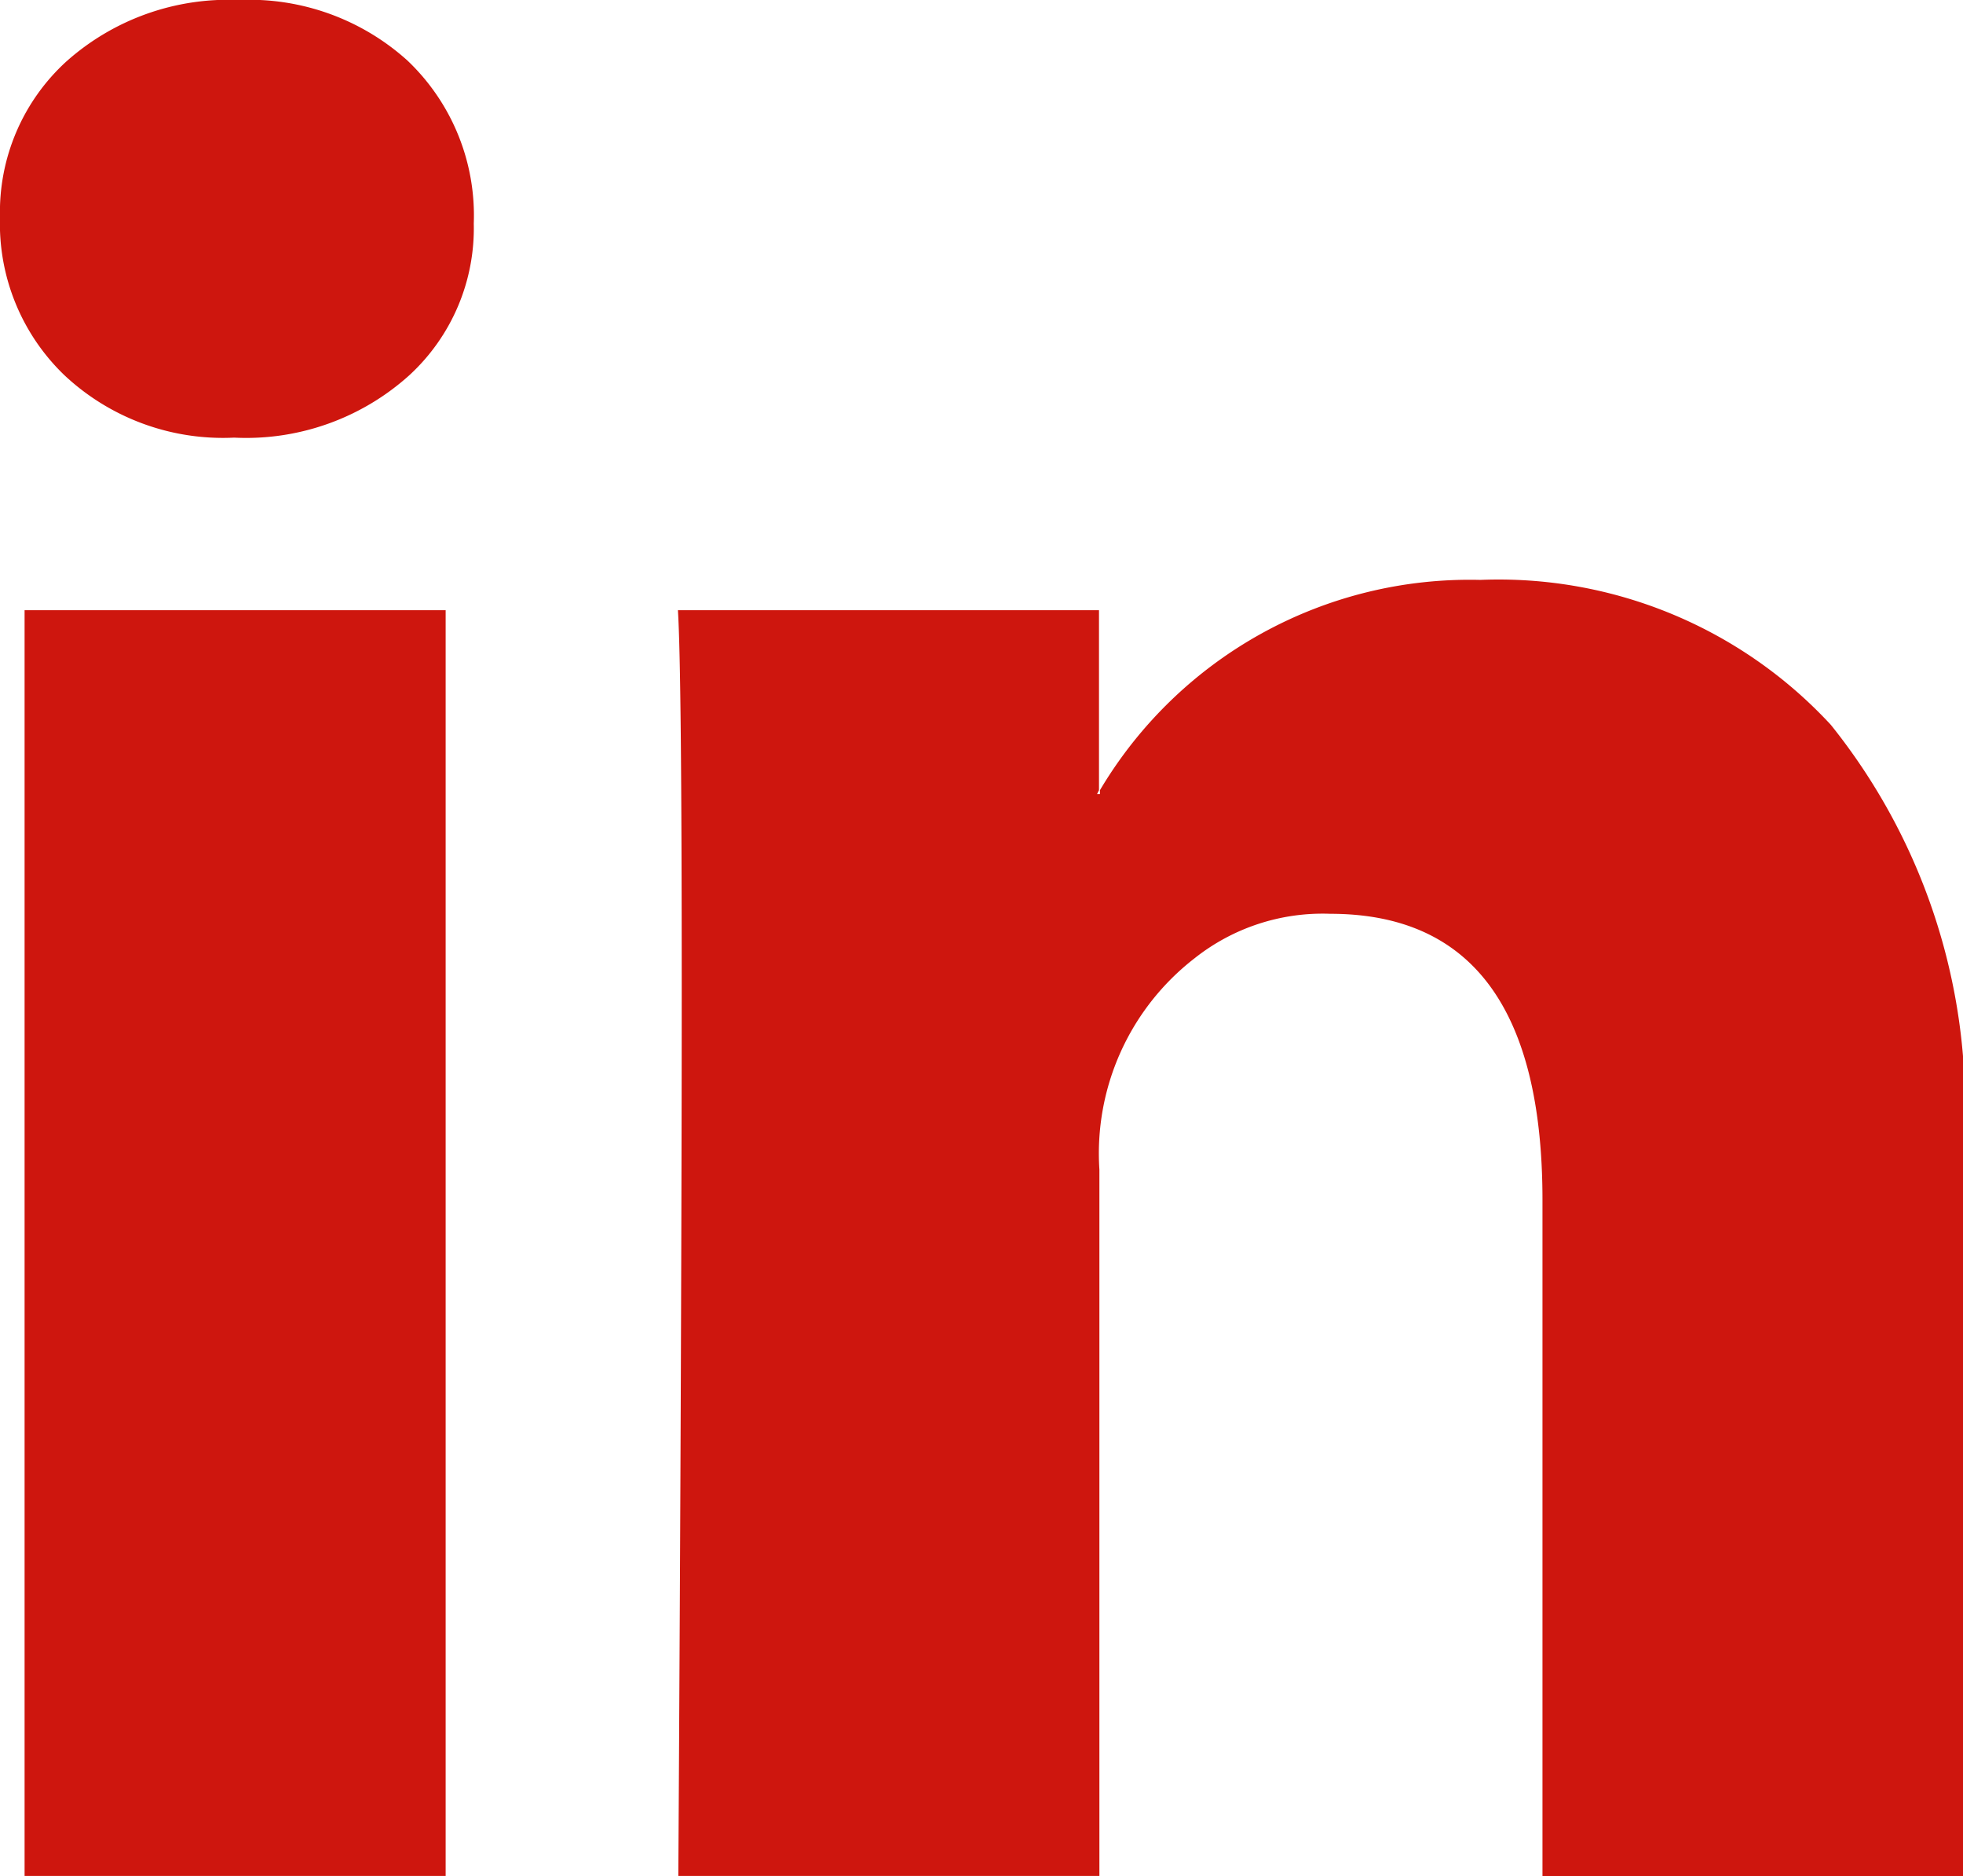 <svg xmlns="http://www.w3.org/2000/svg" viewBox="0 0 14.452 13.811"><path fill="#ce160e" d="M0 1.6A1.5 1.5 0 0 1 .488.453 1.791 1.791 0 0 1 1.758 0 1.738 1.738 0 0 1 3 .446a1.573 1.573 0 0 1 .488 1.2 1.469 1.469 0 0 1-.474 1.116 1.794 1.794 0 0 1-1.283.46h-.015a1.707 1.707 0 0 1-1.242-.46A1.546 1.546 0 0 1 0 1.6Zm.181 12.21V4.492h3.1v9.318Zm4.813 0h3.1v-5.2a1.816 1.816 0 0 1 .7-1.555 1.516 1.516 0 0 1 1-.328q1.562 0 1.562 2.106v4.98h3.1V8.468a4.49 4.49 0 0 0-.977-3.132 3.331 3.331 0 0 0-2.581-1.067 3.166 3.166 0 0 0-2.8 1.548v.028h-.021l.014-.028V4.492h-3.1q.028.446.028 2.776t-.025 6.542Z" data-name="Path 19"/></svg>